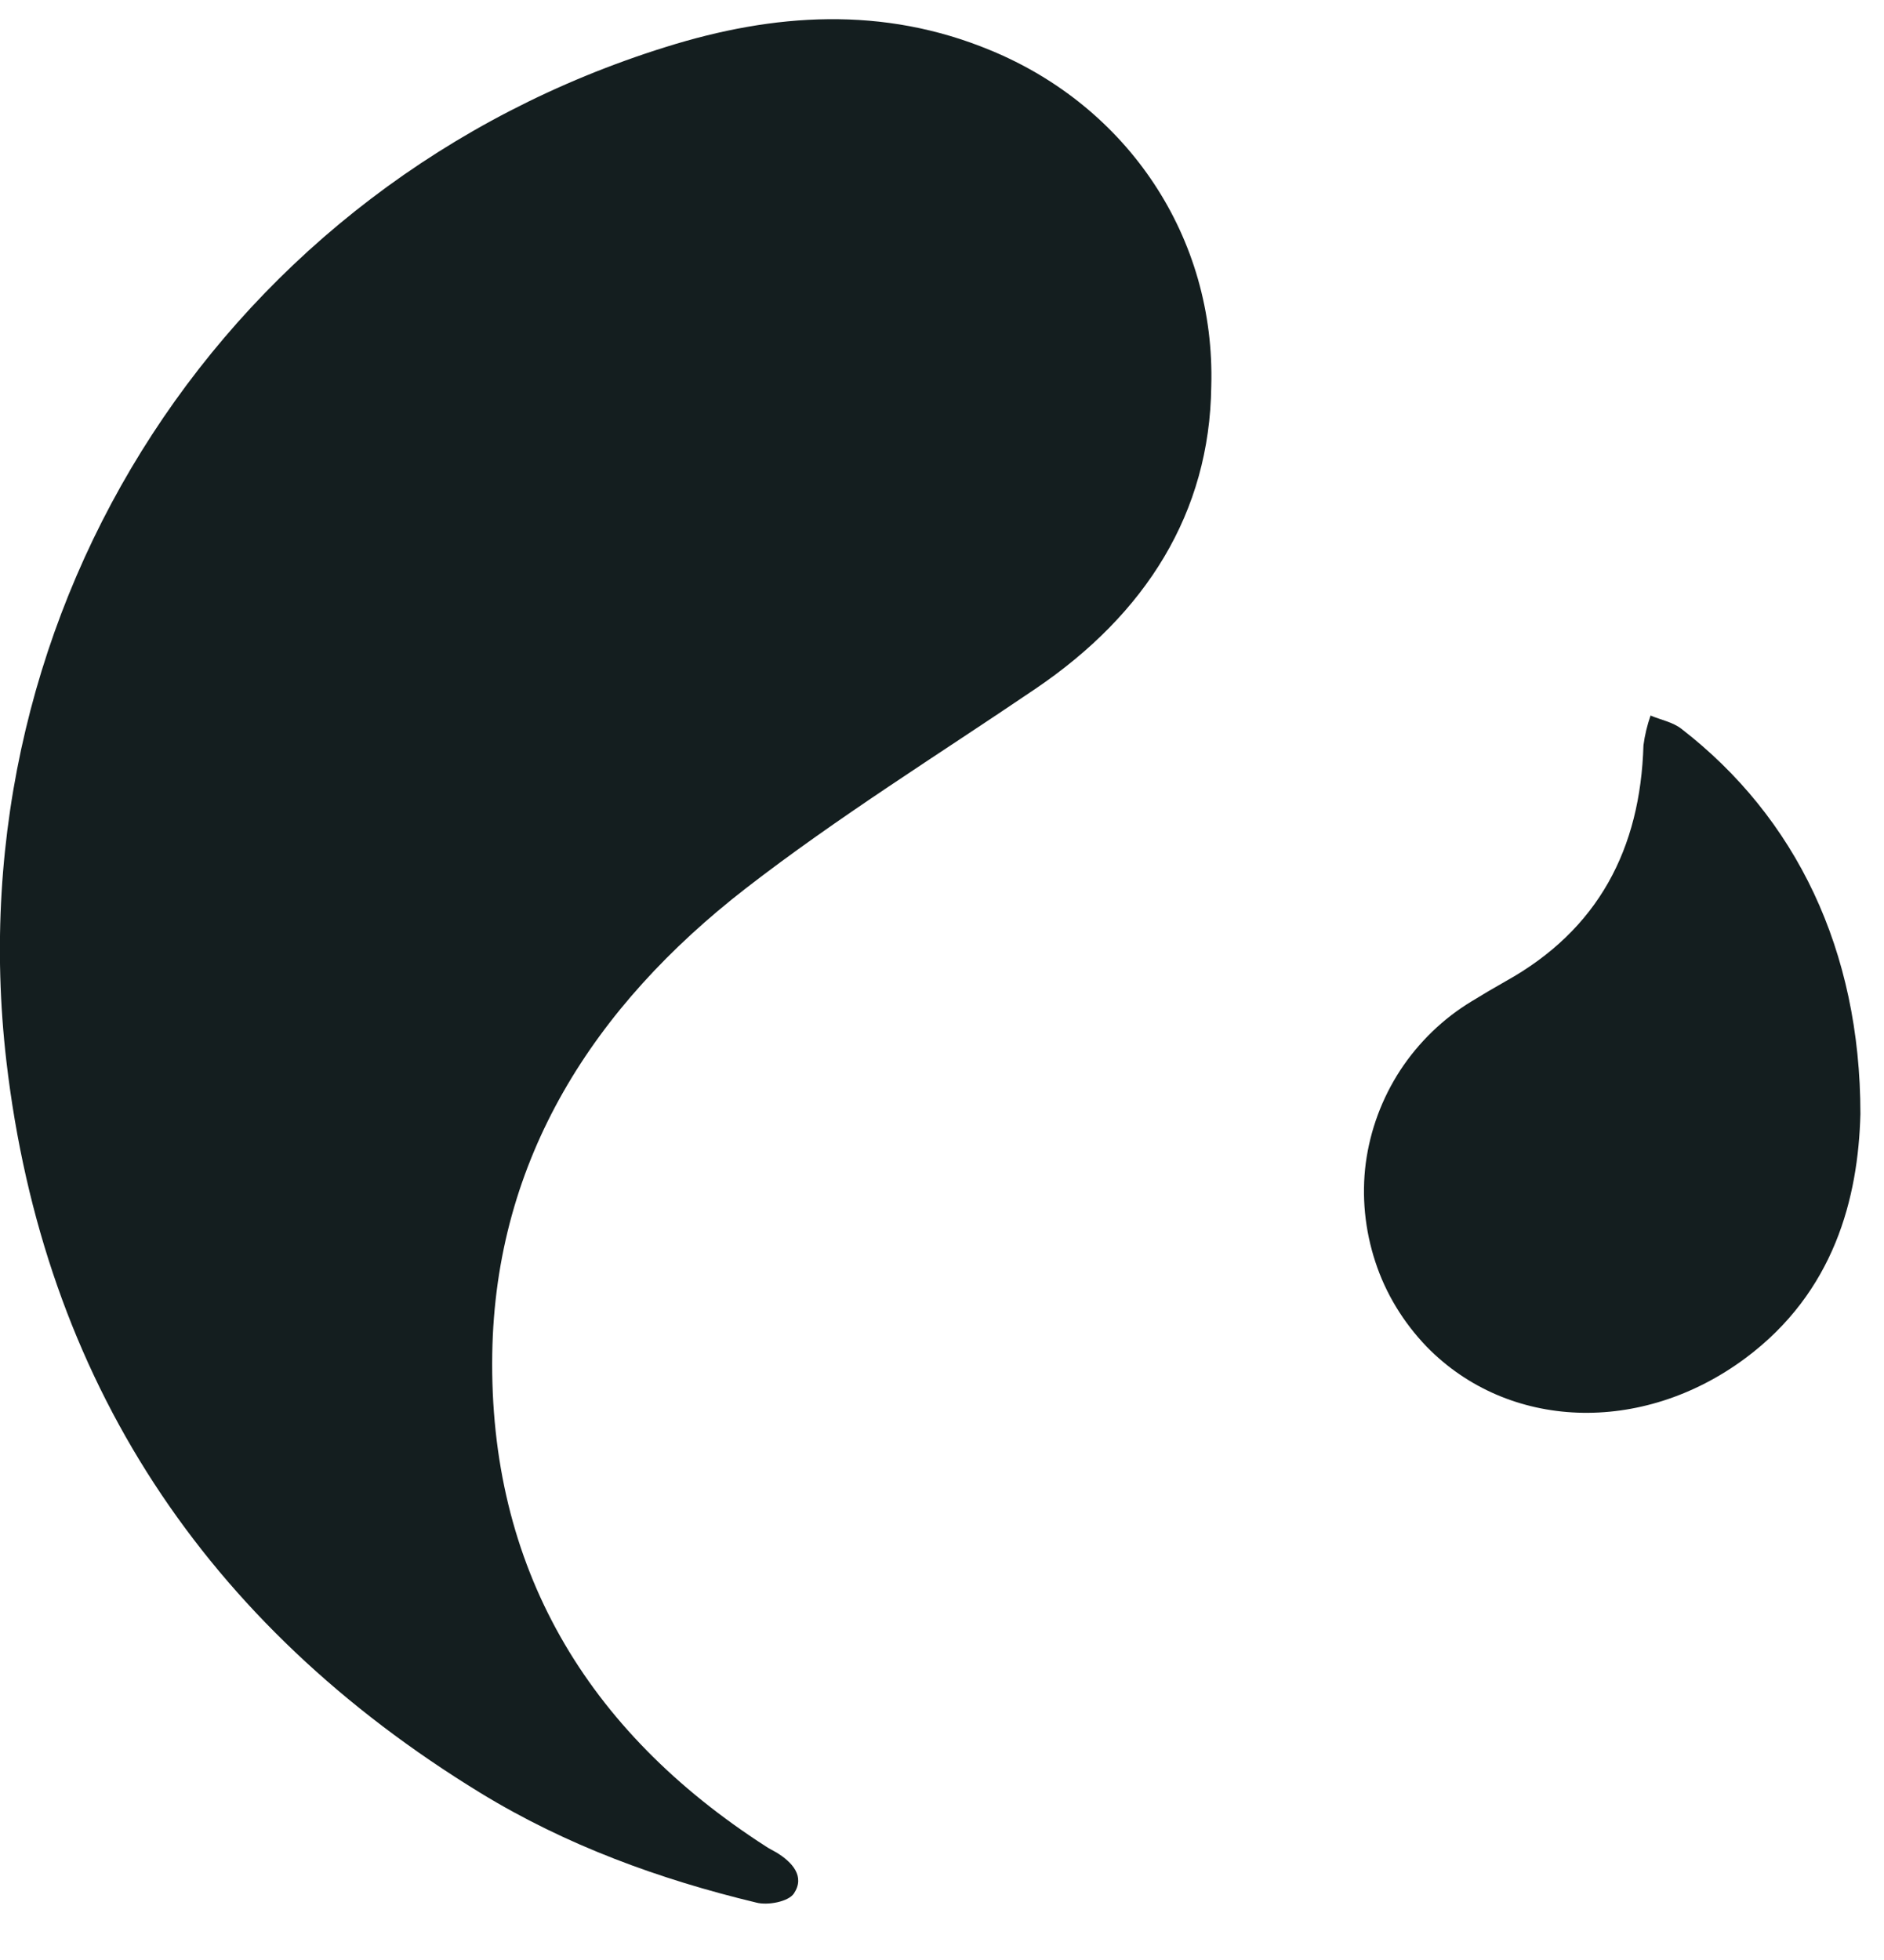<svg width="25" height="26" viewBox="0 0 25 26" fill="none"
  xmlns="http://www.w3.org/2000/svg">
  <style>
    path {
      fill: #141E1F;
    }
    @media (prefers-color-scheme: dark) {
      path {
        fill: #FFFFFF;
      }
    }
  </style>
  <path d="M16.073 5.127C16.052 6.799 15.209 8.144 13.734 9.141C12.447 10.014 11.121 10.836 9.893 11.787C7.886 13.345 6.573 15.364 6.532 17.96C6.488 20.784 7.775 22.957 10.164 24.494C10.208 24.524 10.258 24.547 10.302 24.573C10.513 24.702 10.687 24.891 10.534 25.119C10.46 25.227 10.187 25.279 10.034 25.238C8.747 24.929 7.51 24.477 6.379 23.786C2.718 21.548 0.579 18.304 0.085 14.08C-0.617 8.033 3.029 2.432 8.836 0.623C10.269 0.174 11.715 0.075 13.143 0.667C14.965 1.417 16.131 3.147 16.073 5.127Z"/>
  <path d="M24.687 14.777C24.658 15.892 24.341 17.14 23.159 18.018C21.784 19.039 20.012 18.972 18.931 17.864C18.623 17.543 18.388 17.161 18.25 16.738C18.111 16.315 18.067 15.868 18.123 15.431C18.182 14.99 18.338 14.57 18.581 14.197C18.825 13.826 19.149 13.511 19.531 13.281C19.677 13.191 19.827 13.103 19.977 13.018C21.211 12.333 21.767 11.259 21.808 9.888C21.825 9.754 21.858 9.62 21.902 9.492C22.04 9.55 22.199 9.579 22.313 9.669C23.829 10.842 24.687 12.601 24.687 14.777Z"/>
</svg>
